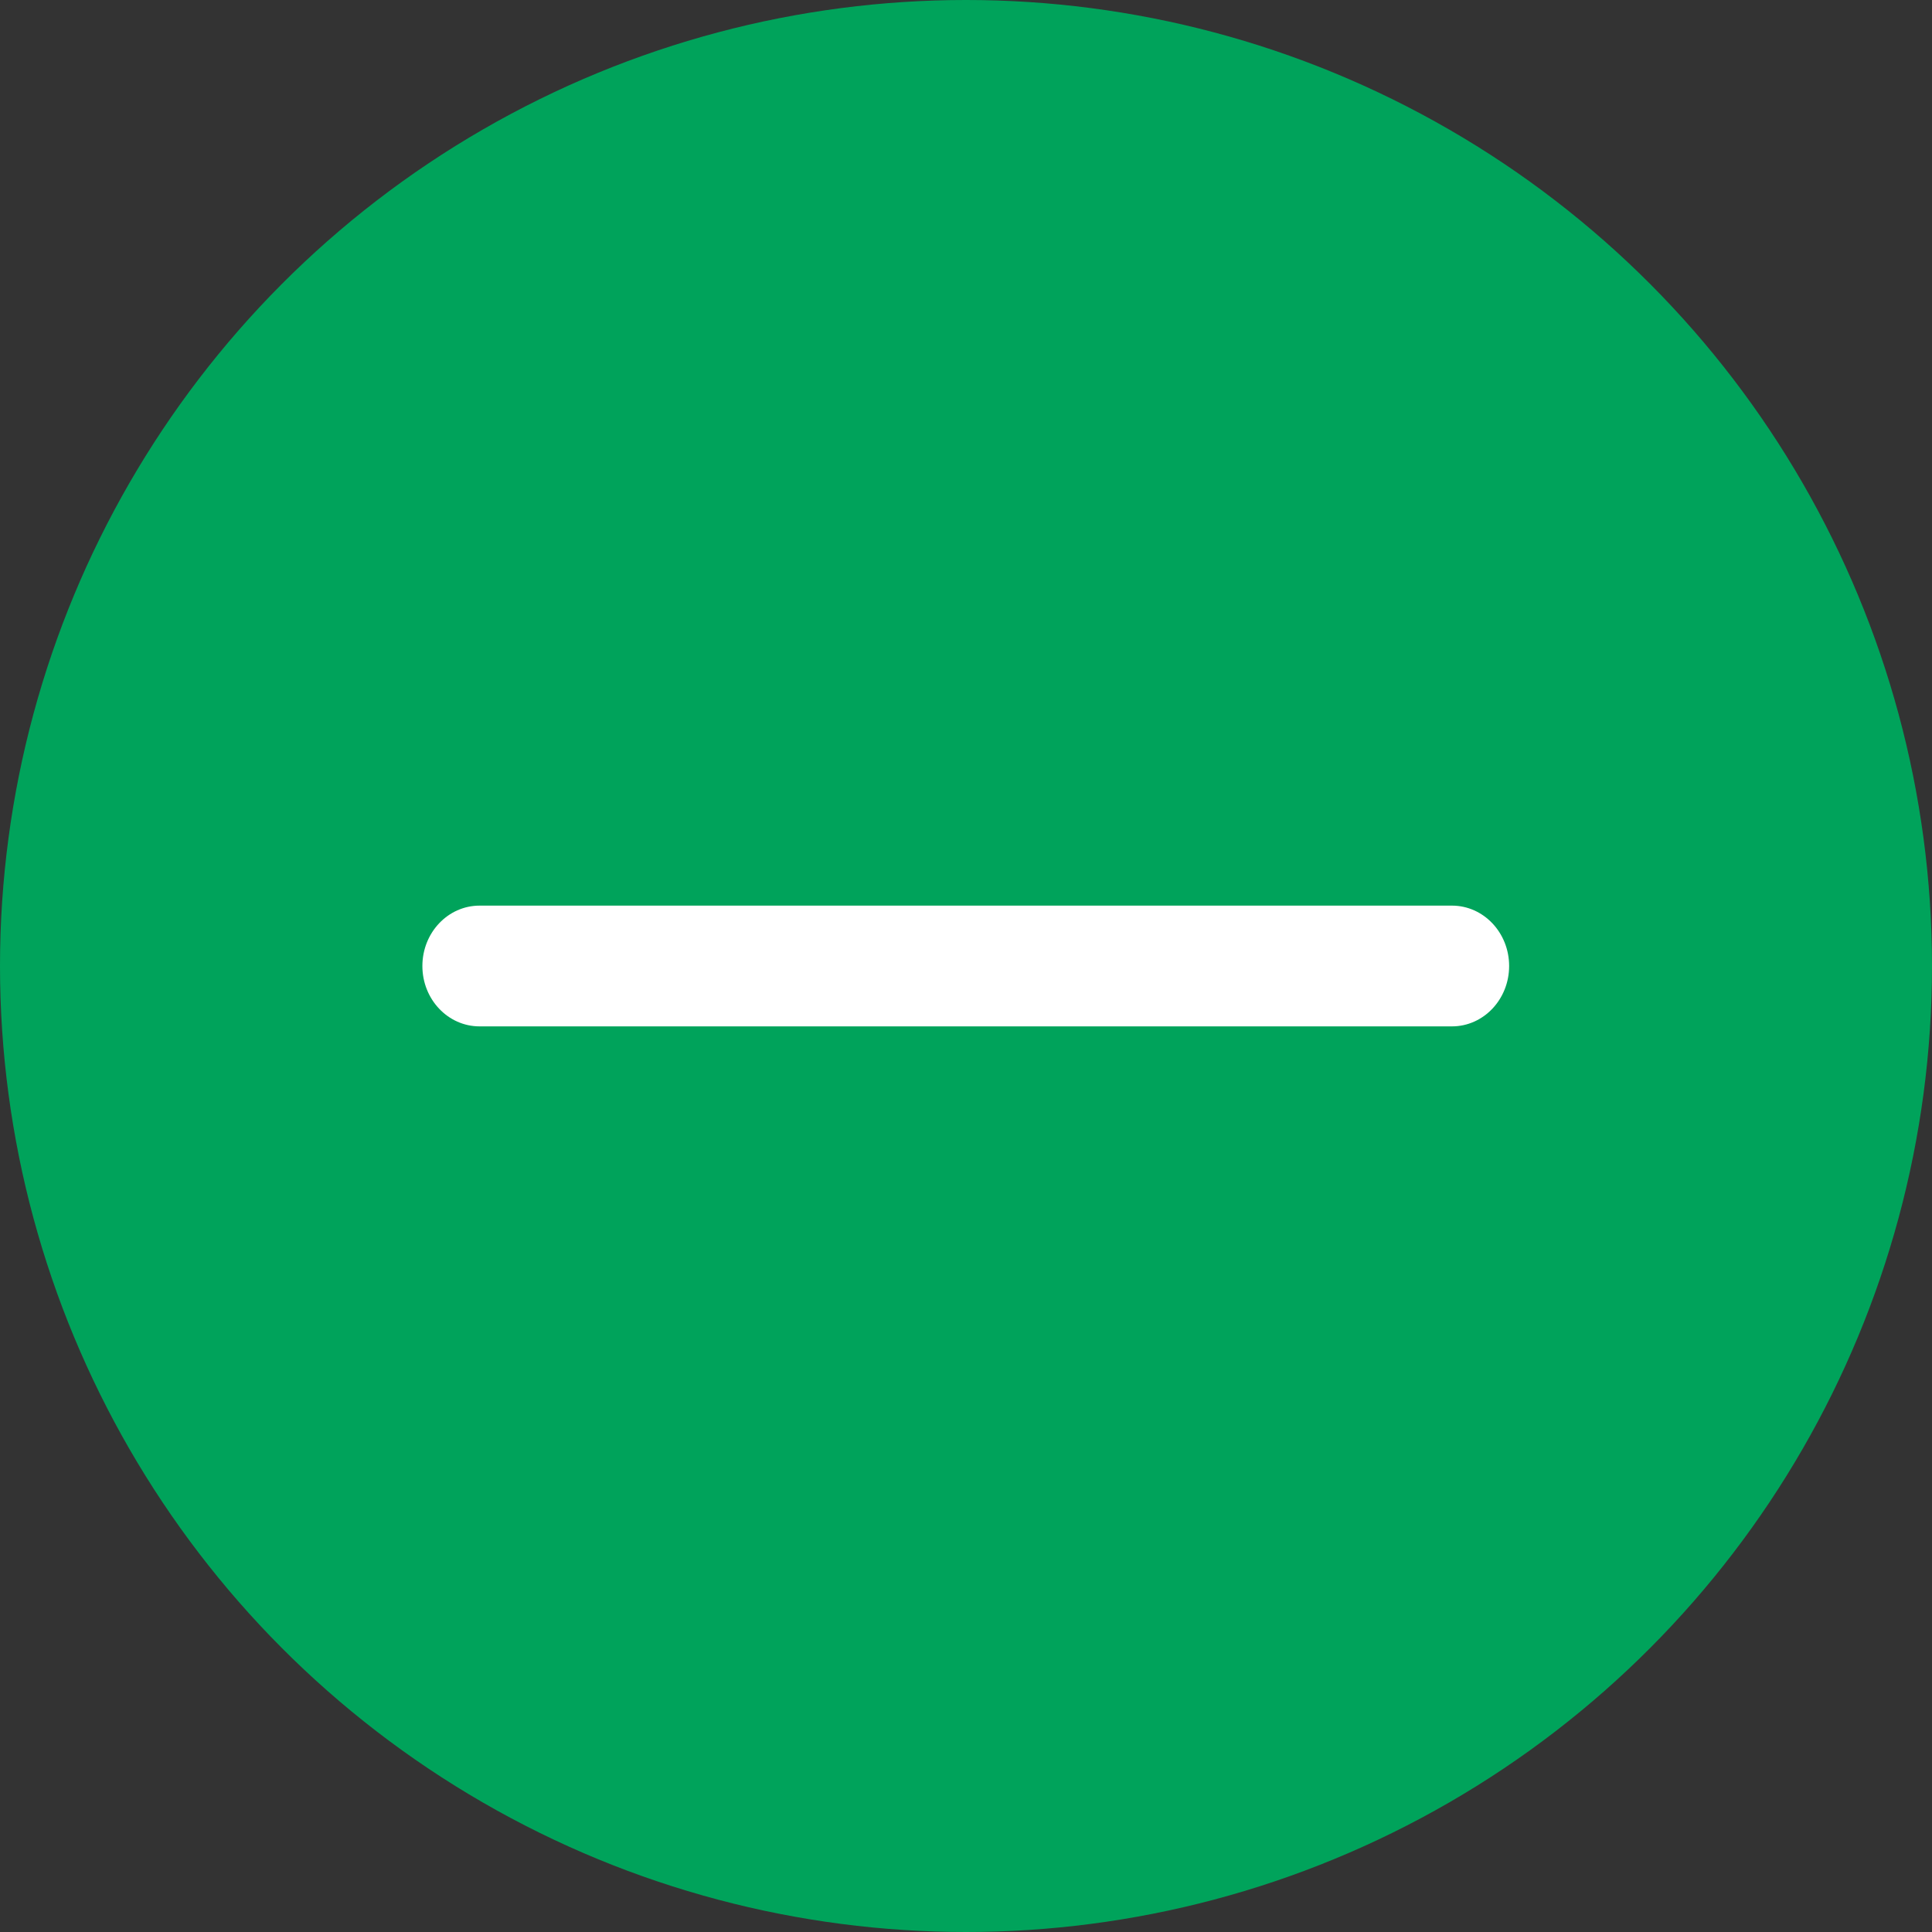 <svg width="32" height="32" viewBox="0 0 32 32" fill="none" xmlns="http://www.w3.org/2000/svg">
<rect x="0" y="0" width="32" height="32" fill="#333333" stroke="none"/>
<circle cx="16" cy="16" r="16" fill="#00A35B"/>
<path fill-rule="evenodd" clip-rule="evenodd" d="M6.996 16C6.996 15.448 7.42 15 7.943 15L24.049 15C24.572 15 24.996 15.448 24.996 16C24.996 16.552 24.572 17 24.049 17H7.943C7.42 17 6.996 16.552 6.996 16Z" fill="white"/>
</svg>
